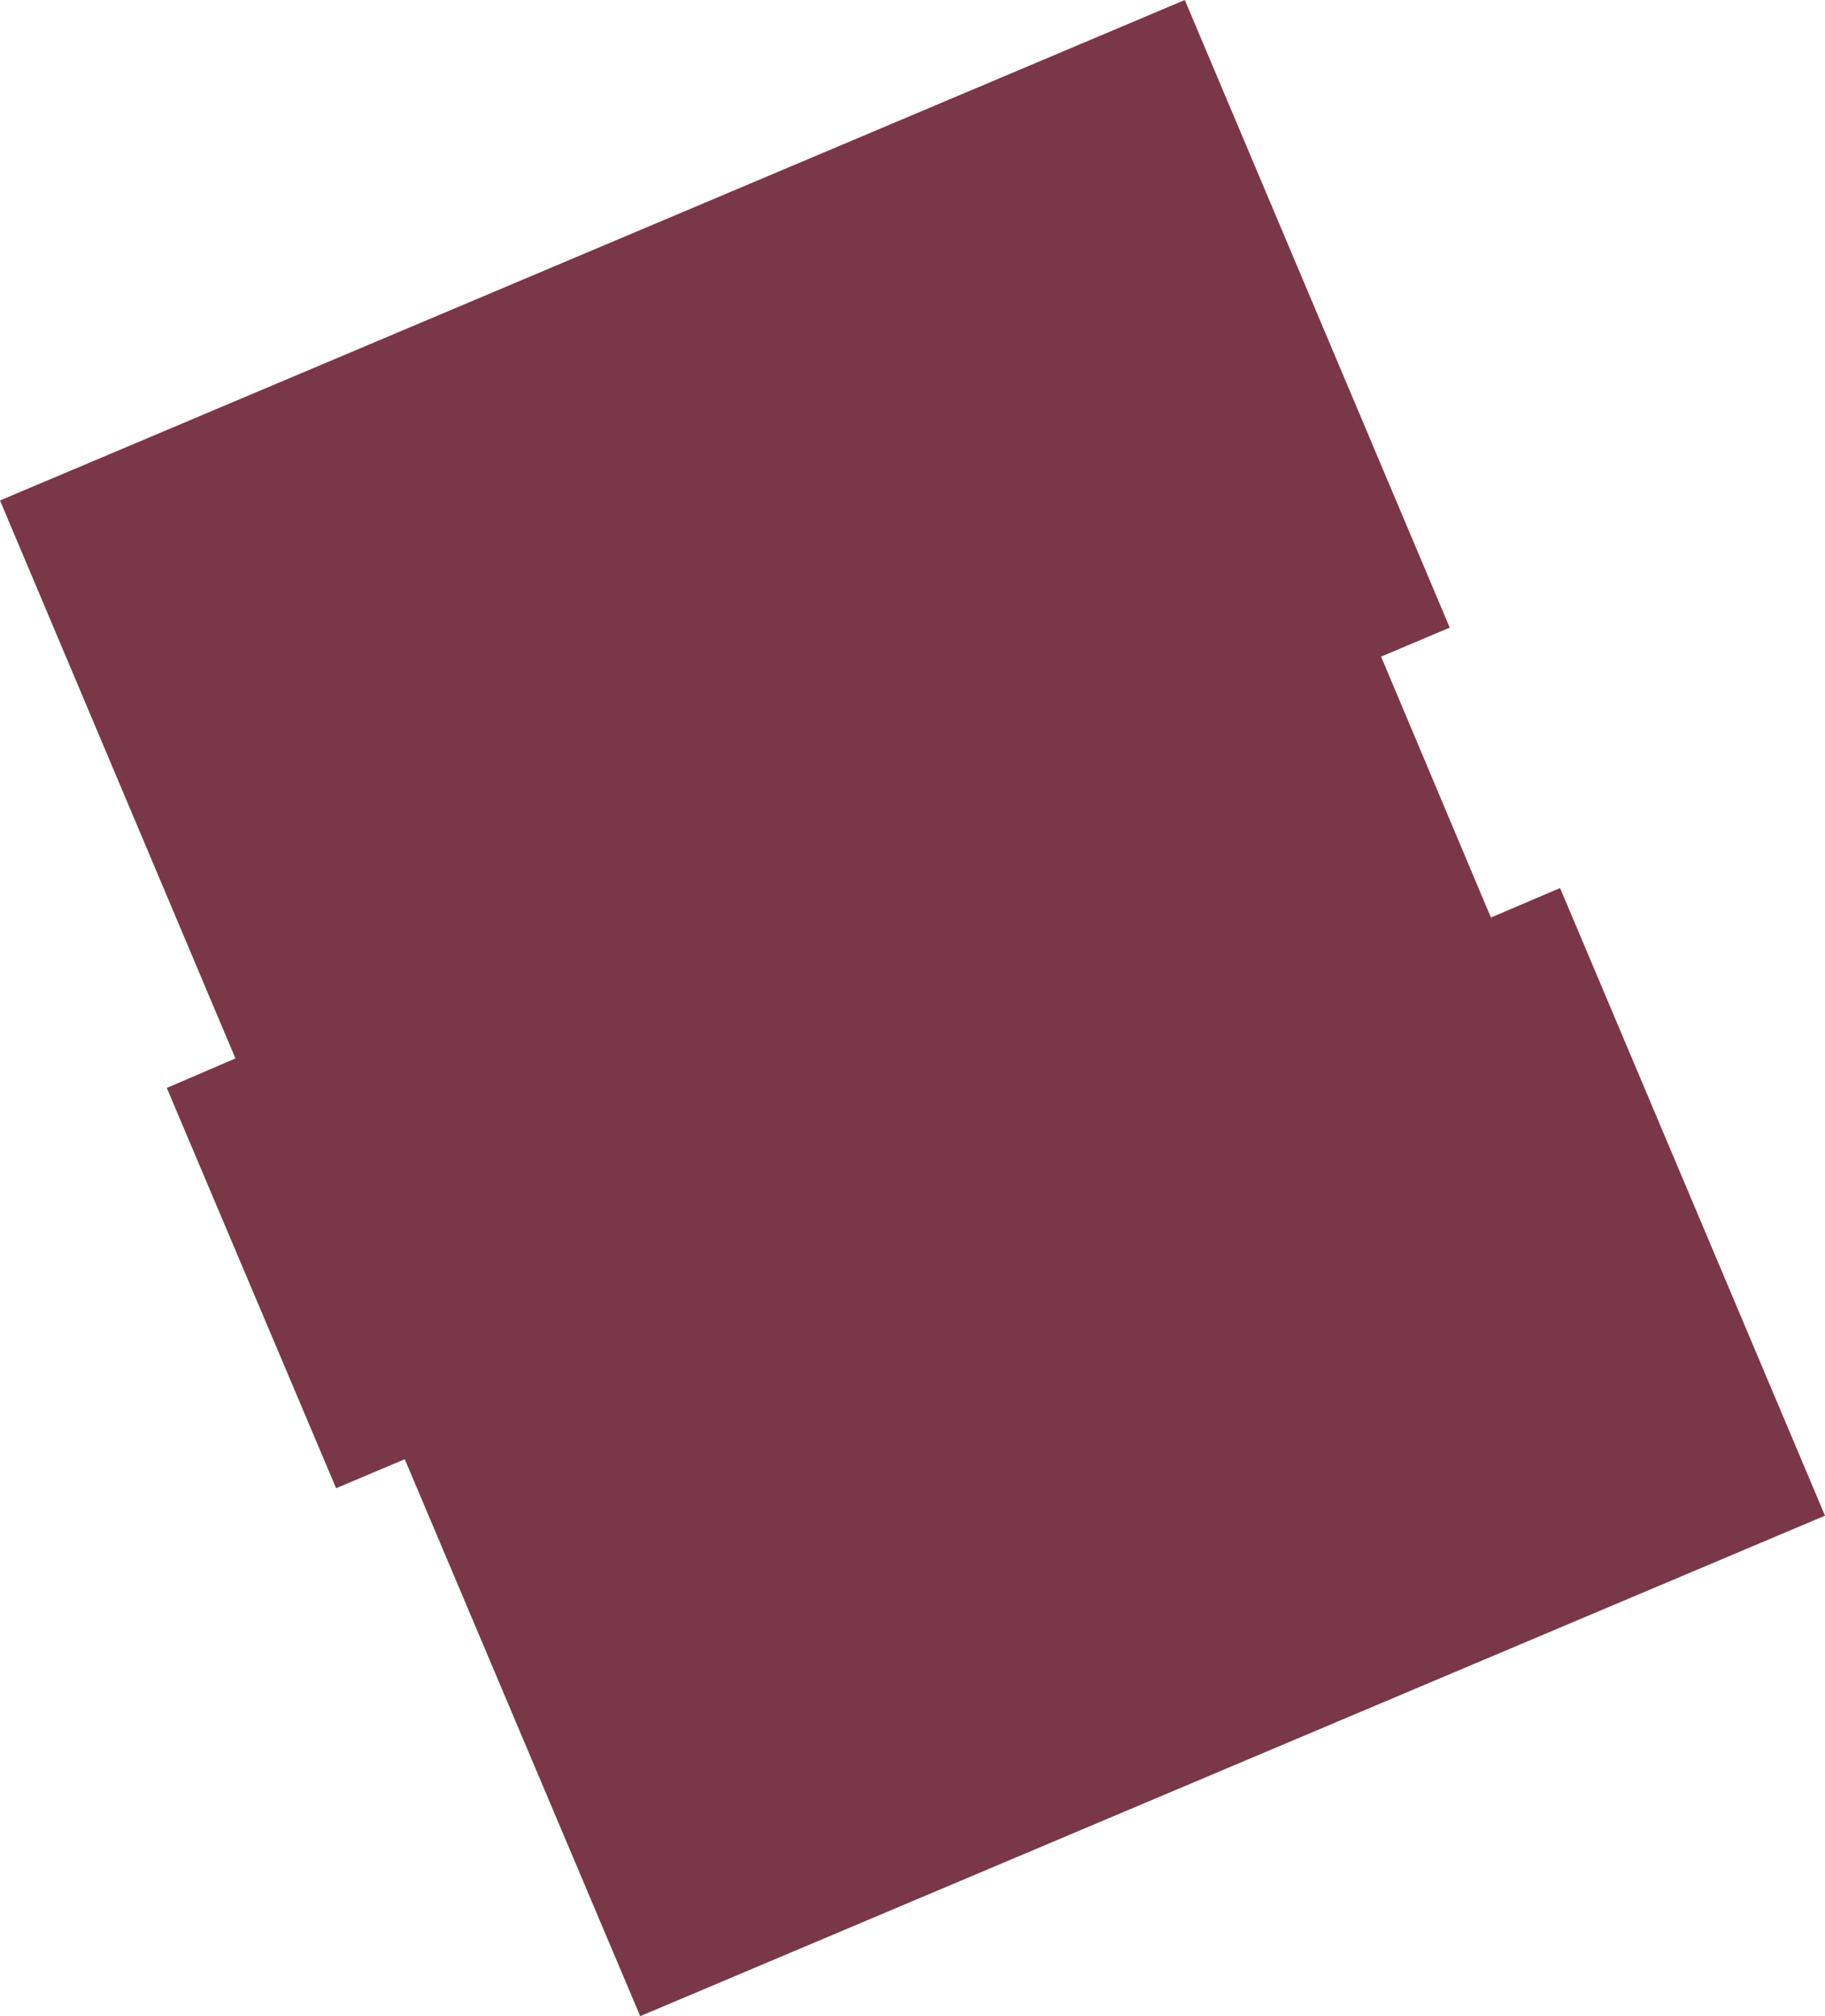 <?xml version="1.0" encoding="UTF-8"?> <svg xmlns="http://www.w3.org/2000/svg" id="_Слой_2" data-name="Слой 2" viewBox="0 0 35.89 39.64"><defs><style> .cls-1 { fill: #7a3747; fill-rule: evenodd; } </style></defs><g id="_Слой_1-2" data-name="Слой 1"><polygon class="cls-1" points="35.89 29.8 12.59 39.64 7.96 28.69 6.61 29.26 3.28 21.39 4.63 20.81 0 9.84 23.3 0 28.51 12.34 27.16 12.91 29.32 18.04 30.68 17.46 35.89 29.8"></polygon></g></svg> 